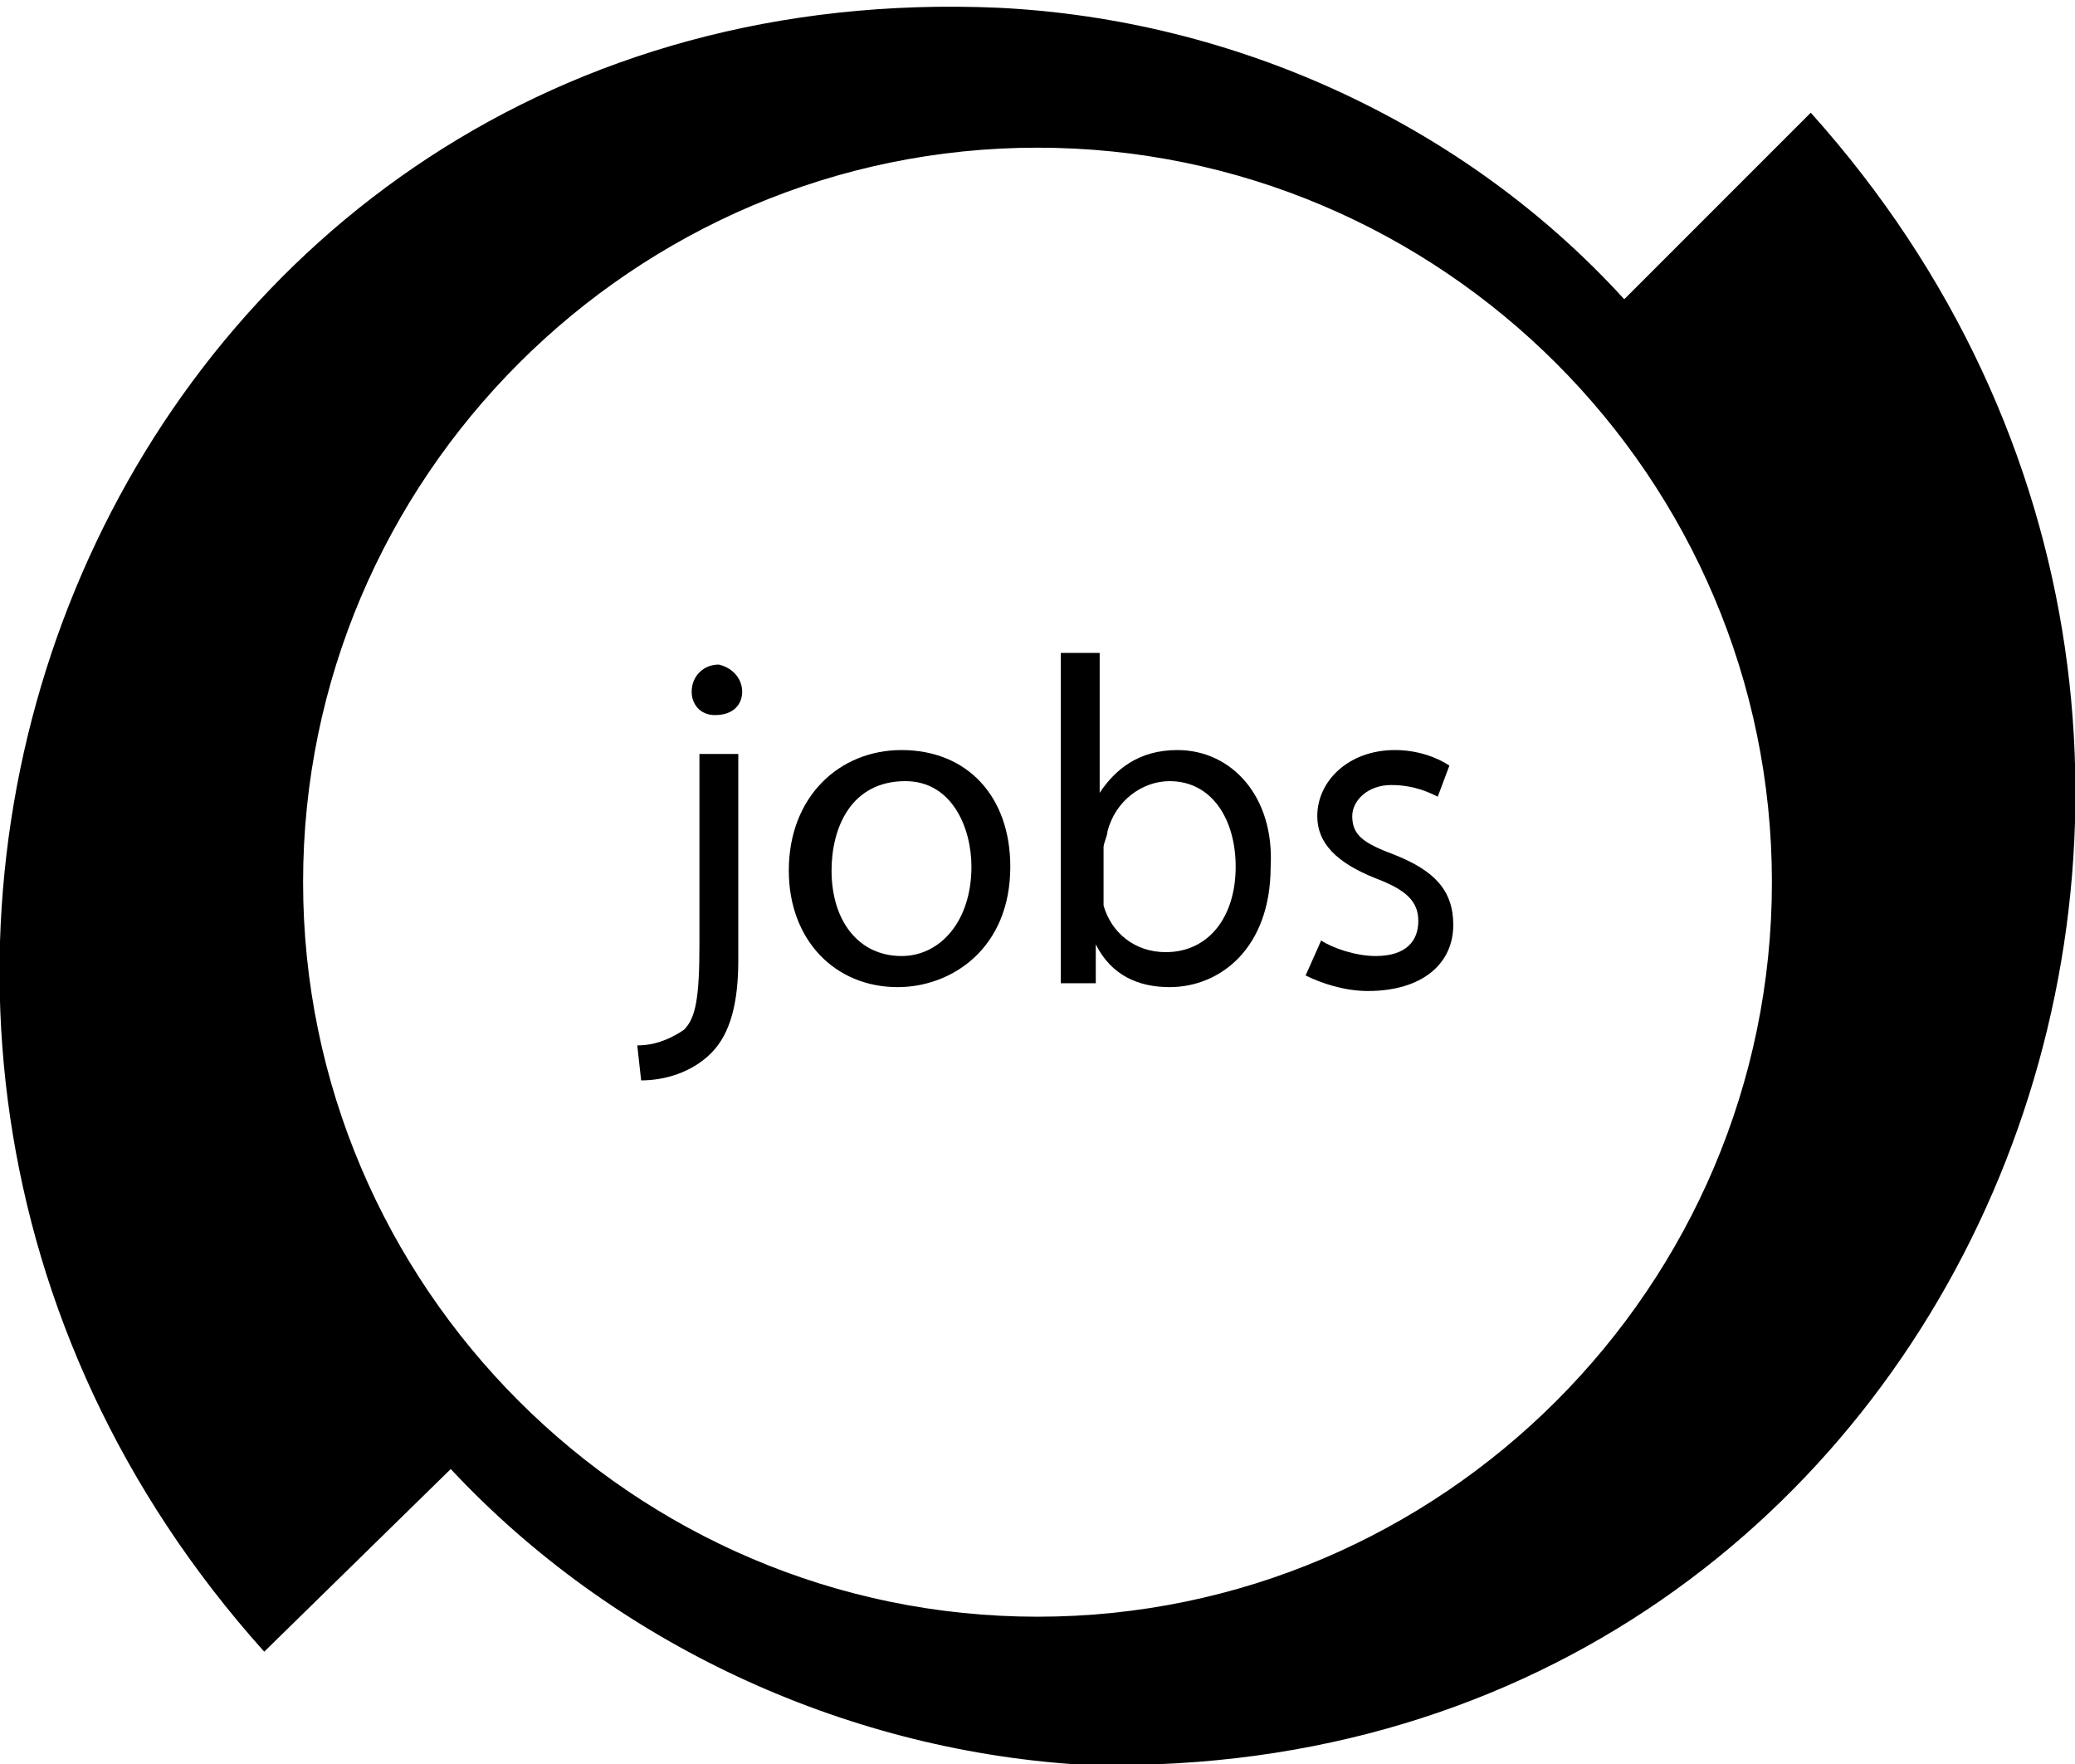 <?xml version="1.0" encoding="utf-8"?>
<!-- Generator: Adobe Illustrator 26.5.1, SVG Export Plug-In . SVG Version: 6.00 Build 0)  -->
<svg version="1.1" id="Ebene_1" xmlns="http://www.w3.org/2000/svg" xmlns:xlink="http://www.w3.org/1999/xlink" x="0px" y="0px"
	 viewBox="0 0 53.4 45.4" style="enable-background:new 0 0 53.4 45.4;" xml:space="preserve">
<path d="M11.6,37.8c4.2,4.5,10.1,7.2,16.1,7.6c22.8,0.8,33.8-25.9,18.9-42.5l-4.8,4.8c-4.1-4.5-10-7.2-16.1-7.5
	C2.9-0.8-8.1,25.9,6.8,42.5C6.8,42.5,11.6,37.8,11.6,37.8z M45.6,22.7c0,10.4-8.5,18.9-18.9,18.9S7.8,33.1,7.8,22.7
	S16.3,3.8,26.7,3.8S45.6,12.3,45.6,22.7z"/>
<g>
	<path d="M16.4,26.9c0.5,0,0.9-0.2,1.2-0.4c0.3-0.3,0.4-0.8,0.4-2.2v-4.9H19v5.3c0,1.1-0.2,1.9-0.7,2.4c-0.5,0.5-1.2,0.7-1.8,0.7
		L16.4,26.9z M19.1,17.8c0,0.3-0.2,0.6-0.7,0.6c-0.4,0-0.6-0.3-0.6-0.6c0-0.4,0.3-0.7,0.7-0.7C18.9,17.2,19.1,17.5,19.1,17.8z"/>
	<path d="M26,22.3c0,2.1-1.5,3.1-2.9,3.1c-1.6,0-2.8-1.2-2.8-3c0-1.9,1.3-3.1,2.9-3.1C24.9,19.3,26,20.5,26,22.3z M21.4,22.4
		c0,1.3,0.7,2.2,1.8,2.2c1,0,1.8-0.9,1.8-2.3c0-1-0.5-2.2-1.7-2.2C21.9,20.1,21.4,21.3,21.4,22.4z"/>
	<path d="M27.3,25.3c0-0.4,0-1,0-1.5v-7h1v3.6h0c0.4-0.6,1-1.1,2-1.1c1.4,0,2.5,1.2,2.4,3c0,2.1-1.3,3.1-2.6,3.1
		c-0.8,0-1.5-0.3-1.9-1.1h0l0,1H27.3z M28.4,22.9c0,0.1,0,0.3,0,0.4c0.2,0.7,0.8,1.2,1.6,1.2c1.1,0,1.8-0.9,1.8-2.2
		c0-1.2-0.6-2.2-1.7-2.2c-0.7,0-1.4,0.5-1.6,1.3c0,0.1-0.1,0.3-0.1,0.4V22.9z"/>
	<path d="M34,24.2c0.3,0.2,0.9,0.4,1.4,0.4c0.8,0,1.1-0.4,1.1-0.9c0-0.5-0.3-0.8-1.1-1.1c-1-0.4-1.5-0.9-1.5-1.6
		c0-0.9,0.8-1.7,2-1.7c0.6,0,1.1,0.2,1.4,0.4l-0.3,0.8c-0.2-0.1-0.6-0.3-1.2-0.3c-0.6,0-1,0.4-1,0.8c0,0.5,0.3,0.7,1.1,1
		c1,0.4,1.5,0.9,1.5,1.8c0,1-0.8,1.7-2.2,1.7c-0.6,0-1.2-0.2-1.6-0.4L34,24.2z"/>
</g>
</svg>
